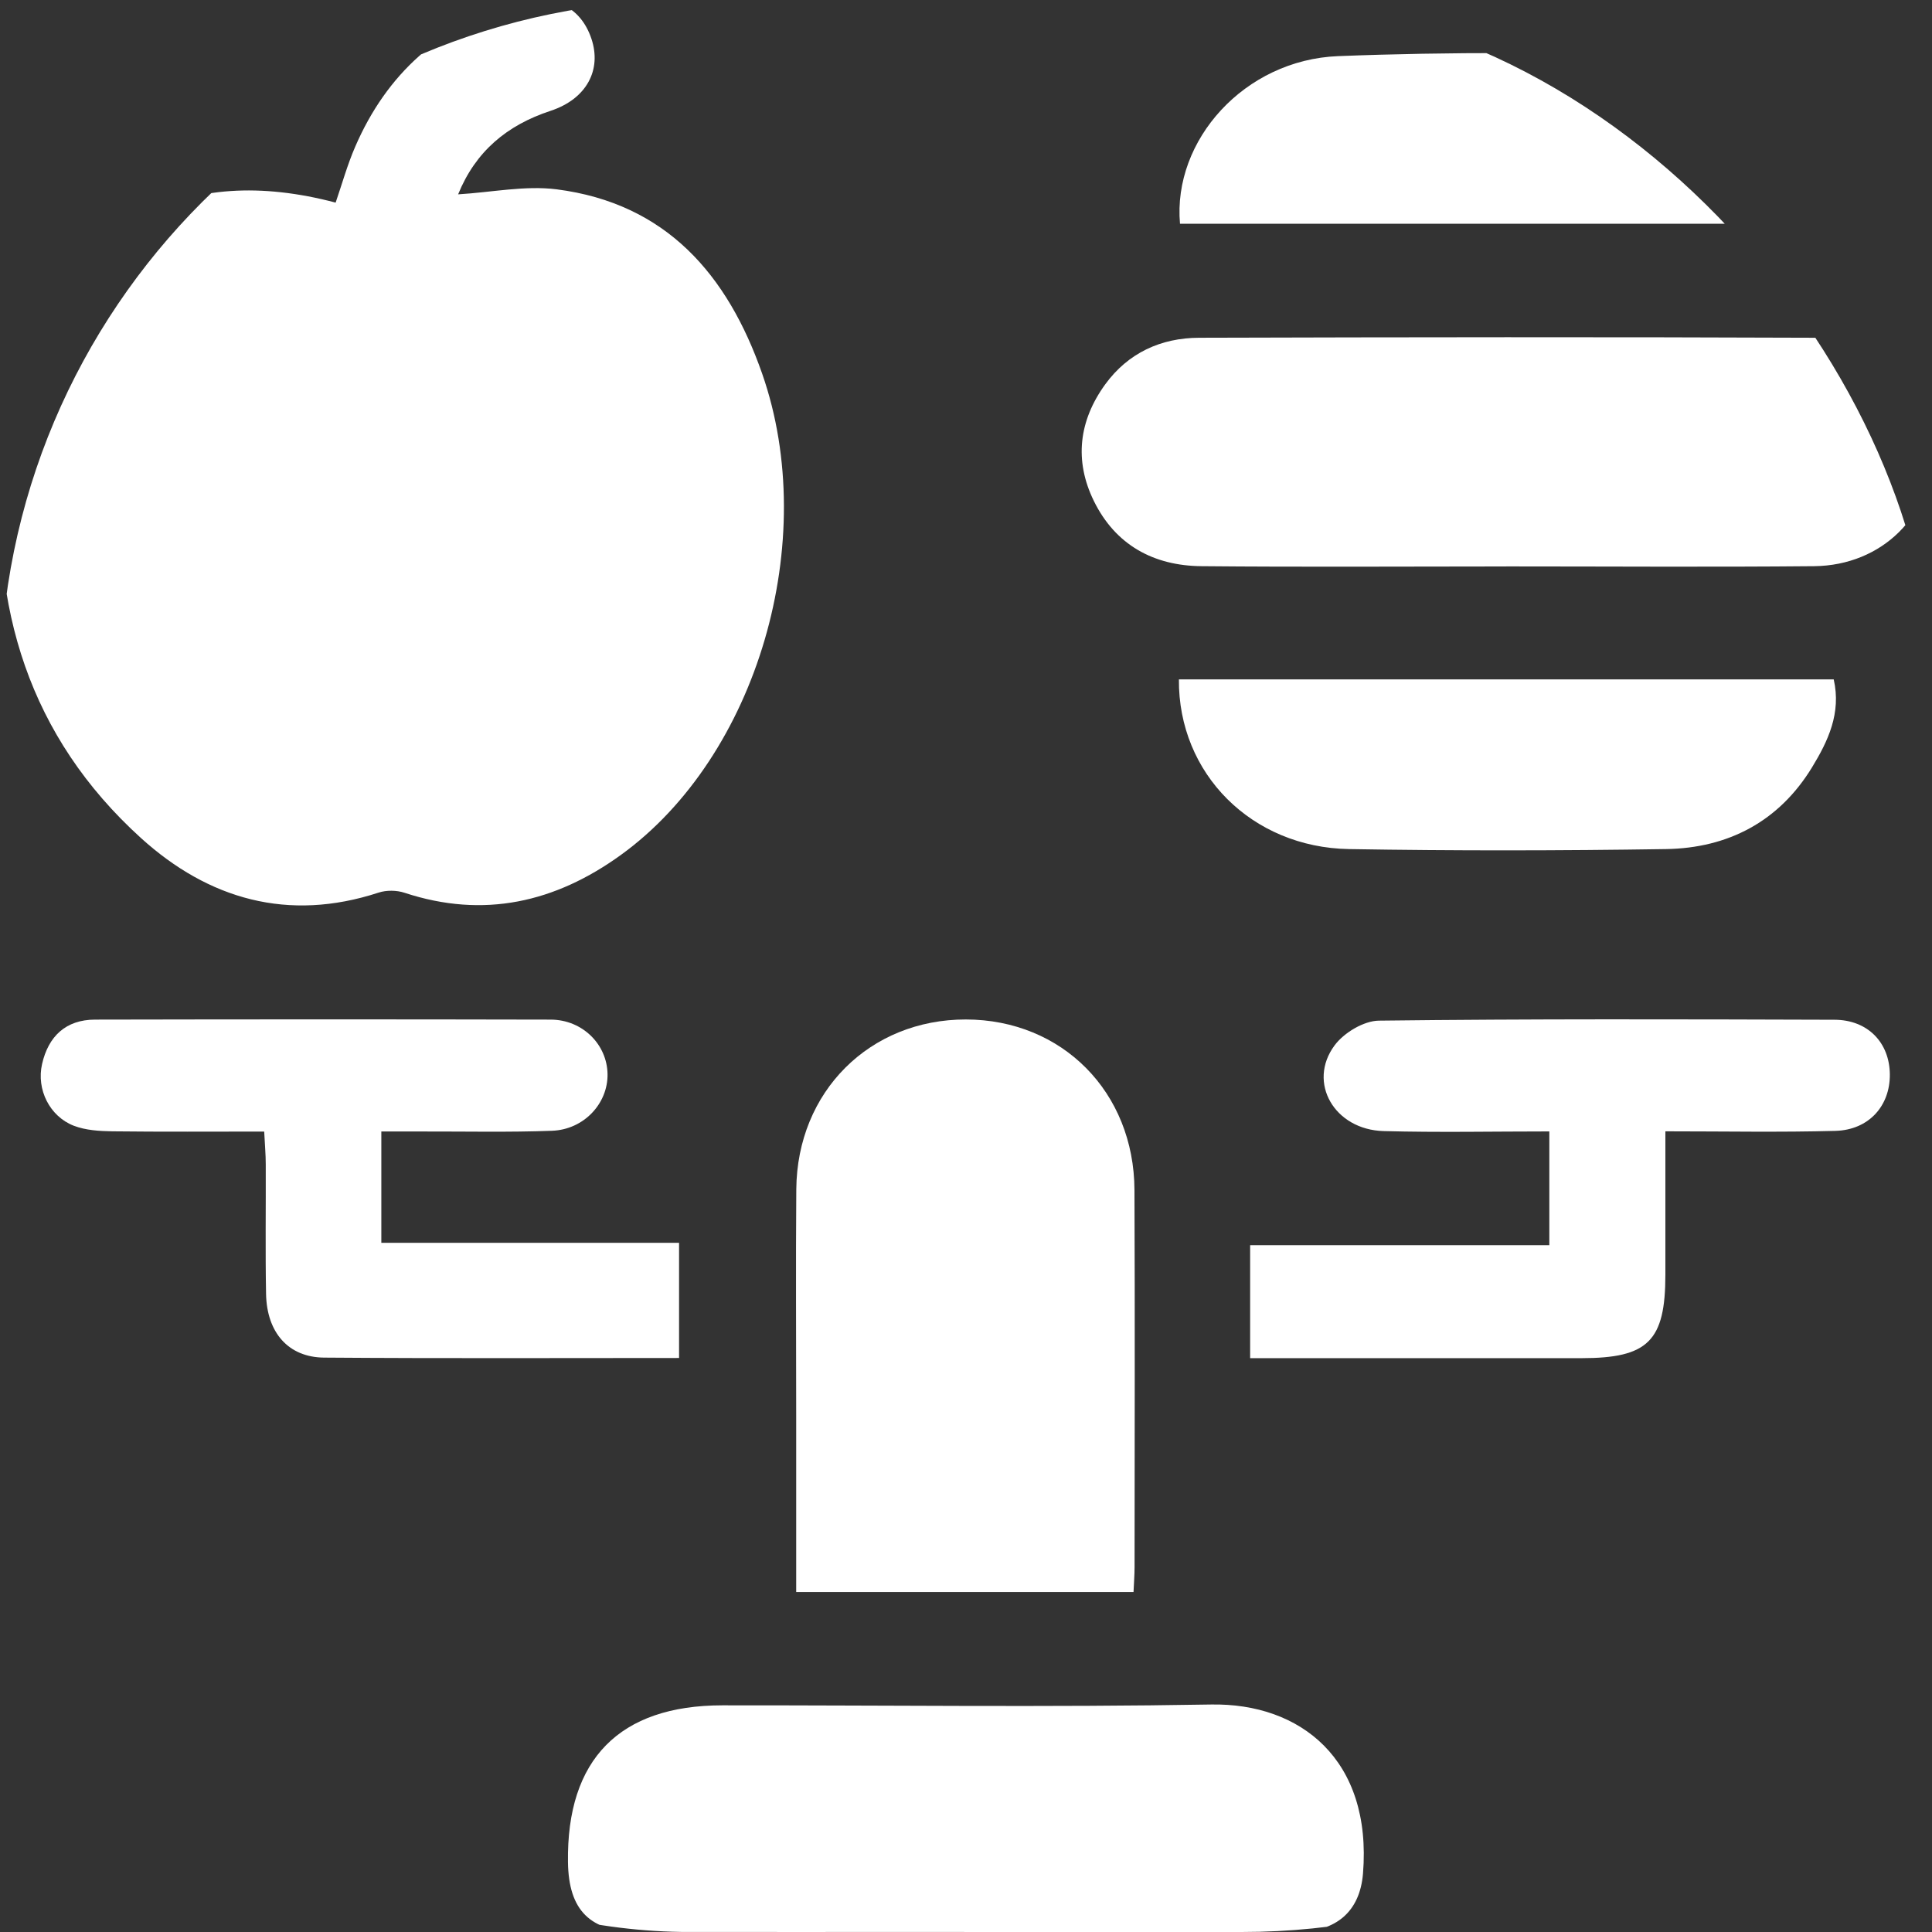 <svg width="56" height="56" viewBox="0 0 56 56" fill="none" xmlns="http://www.w3.org/2000/svg">
  <rect x="0" y="0" width="56" height="56" fill="#333333" stroke="none"/>
  <g clip-path="url(#clip0_180_380)">
    <path
      d="M9.728 5.875C9.915 5.332 10.069 4.773 10.299 4.245C11.21 2.143 12.761 0.743 14.969 0.102C16.022 -0.203 16.829 0.191 17.142 1.121C17.445 2.021 17.008 2.867 15.957 3.213C14.689 3.63 13.784 4.392 13.279 5.633C14.257 5.575 15.218 5.371 16.137 5.488C19.312 5.896 21.09 7.964 22.091 10.829C23.785 15.674 21.953 21.916 18.002 24.777C16.097 26.157 14.02 26.635 11.724 25.877C11.497 25.802 11.201 25.798 10.973 25.873C8.355 26.73 6.045 26.066 4.086 24.291C0.849 21.356 -0.299 17.584 0.065 13.313C0.14 12.425 0.359 11.527 0.655 10.685C2.157 6.416 5.369 4.719 9.728 5.873V5.875Z"
      fill="white" />
    <path
      d="M43.659 16.419C40.714 16.419 37.768 16.439 34.823 16.411C33.436 16.398 32.332 15.796 31.707 14.523C31.131 13.35 31.271 12.193 32.036 11.14C32.7 10.228 33.653 9.794 34.754 9.79C40.703 9.773 46.654 9.766 52.603 9.79C54.539 9.797 55.983 11.24 56 13.063C56.019 14.922 54.557 16.392 52.583 16.411C49.608 16.439 46.635 16.418 43.659 16.418V16.419Z"
      fill="white" />
    <path
      d="M23.078 46.143C23.078 44.399 23.078 42.715 23.078 41.03C23.078 38.843 23.064 36.658 23.081 34.471C23.104 31.641 25.209 29.547 27.997 29.55C30.783 29.554 32.872 31.65 32.883 34.495C32.898 38.139 32.888 41.783 32.886 45.427C32.886 45.653 32.867 45.879 32.856 46.145H23.078V46.143Z"
      fill="white" />
    <path
      d="M27.951 55.998C24.802 55.998 21.653 56.002 18.505 55.998C17.102 55.996 16.482 55.373 16.463 53.976C16.421 50.995 17.955 49.432 20.937 49.43C25.66 49.426 30.385 49.488 35.106 49.406C37.687 49.36 39.776 50.995 39.507 54.308C39.417 55.398 38.742 55.995 37.572 55.998C34.365 56.007 31.157 56.002 27.951 56.002V55.998Z"
      fill="white" />
    <path
      d="M36.236 39.363V36.092H44.908V32.795C43.292 32.795 41.698 32.828 40.105 32.785C38.678 32.746 37.886 31.377 38.684 30.3C38.956 29.934 39.529 29.589 39.968 29.584C44.369 29.531 48.771 29.544 53.174 29.558C54.139 29.561 54.771 30.221 54.778 31.144C54.785 32.054 54.17 32.751 53.202 32.779C51.603 32.823 50.002 32.792 48.272 32.792C48.272 34.224 48.272 35.583 48.272 36.943C48.272 38.871 47.773 39.367 45.84 39.367C42.669 39.367 39.495 39.367 36.238 39.367L36.236 39.363Z"
      fill="white" />
    <path
      d="M19.687 39.362C16.212 39.362 12.803 39.377 9.393 39.351C8.358 39.342 7.733 38.624 7.712 37.507C7.689 36.254 7.708 35 7.703 33.748C7.703 33.464 7.677 33.179 7.658 32.799C6.152 32.799 4.702 32.809 3.253 32.792C2.88 32.786 2.483 32.762 2.141 32.631C1.441 32.361 1.05 31.58 1.22 30.839C1.402 30.039 1.907 29.556 2.754 29.554C7.157 29.545 11.558 29.544 15.96 29.554C16.885 29.556 17.598 30.274 17.61 31.135C17.622 31.983 16.928 32.741 16 32.776C14.748 32.823 13.494 32.794 12.241 32.797C11.864 32.797 11.488 32.797 11.053 32.797V36.023H19.683V39.36L19.687 39.362Z"
      fill="white" />
    <path
      d="M34.171 19.692H53.151C53.375 20.671 52.984 21.485 52.522 22.243C51.564 23.812 50.091 24.583 48.289 24.611C45.228 24.658 42.165 24.663 39.104 24.611C36.285 24.565 34.148 22.426 34.171 19.69V19.692Z"
      fill="white" />
    <path
      d="M34.203 6.486C33.987 4.068 36.071 1.734 38.786 1.627C42.045 1.499 45.316 1.52 48.578 1.62C50.853 1.69 52.508 3.154 53.114 5.334C53.212 5.684 53.198 6.066 53.242 6.486H34.203Z"
      fill="white" />
  </g>
  <defs>
    <clipPath id="clip0_180_380">
      <rect width="56" height="56" rx="20" fill="white" />
    </clipPath>
  </defs>
</svg>